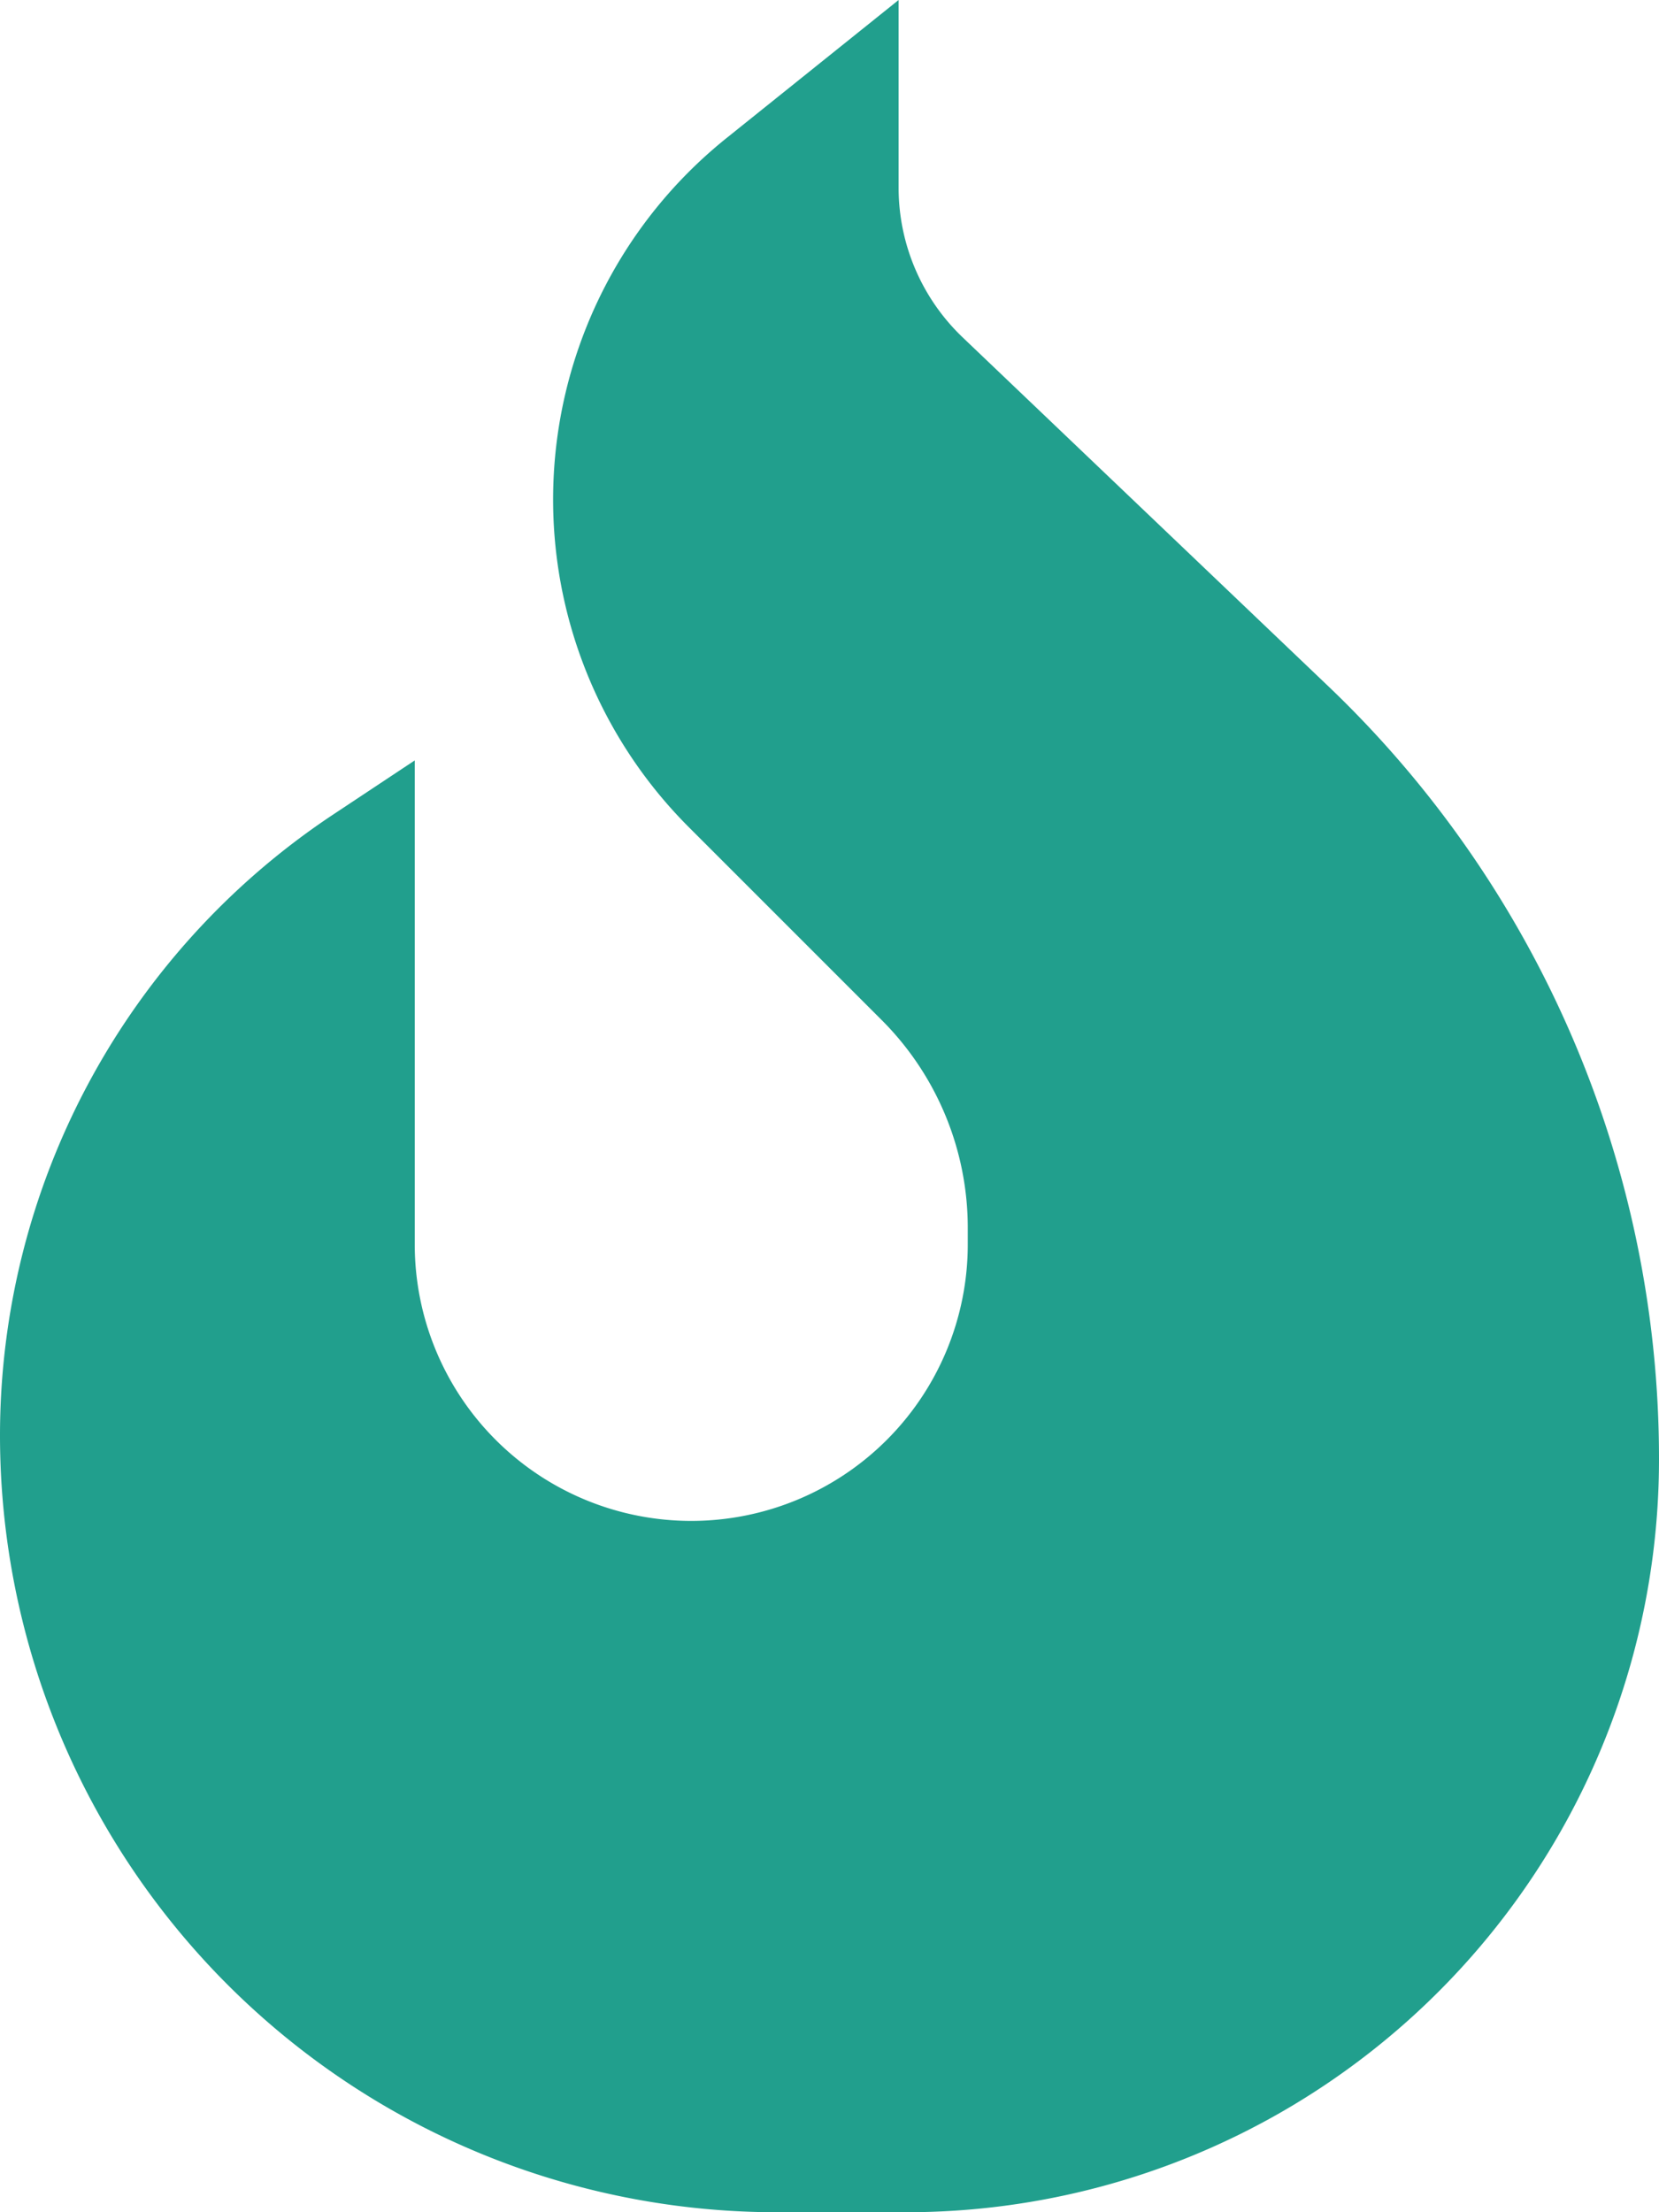 <svg xmlns="http://www.w3.org/2000/svg" width="41" height="54.667" viewBox="0 0 41 54.667"><path d="M17.97,3.4,22.208,0V4.645a5.112,5.112,0,0,0,1.591,3.7l9.043,8.627A26.385,26.385,0,0,1,41,36.057a18.605,18.605,0,0,1-18.61,18.61H19.2A19.2,19.2,0,0,1,0,35.469,18.418,18.418,0,0,1,8.189,20.158l2.061-1.367V30.75a6.833,6.833,0,1,0,13.667,0v-.416a7.258,7.258,0,0,0-2.125-5.125l-4.773-4.773A11.45,11.45,0,0,1,17.97,3.4Z" fill="#219f8d"></path></svg>